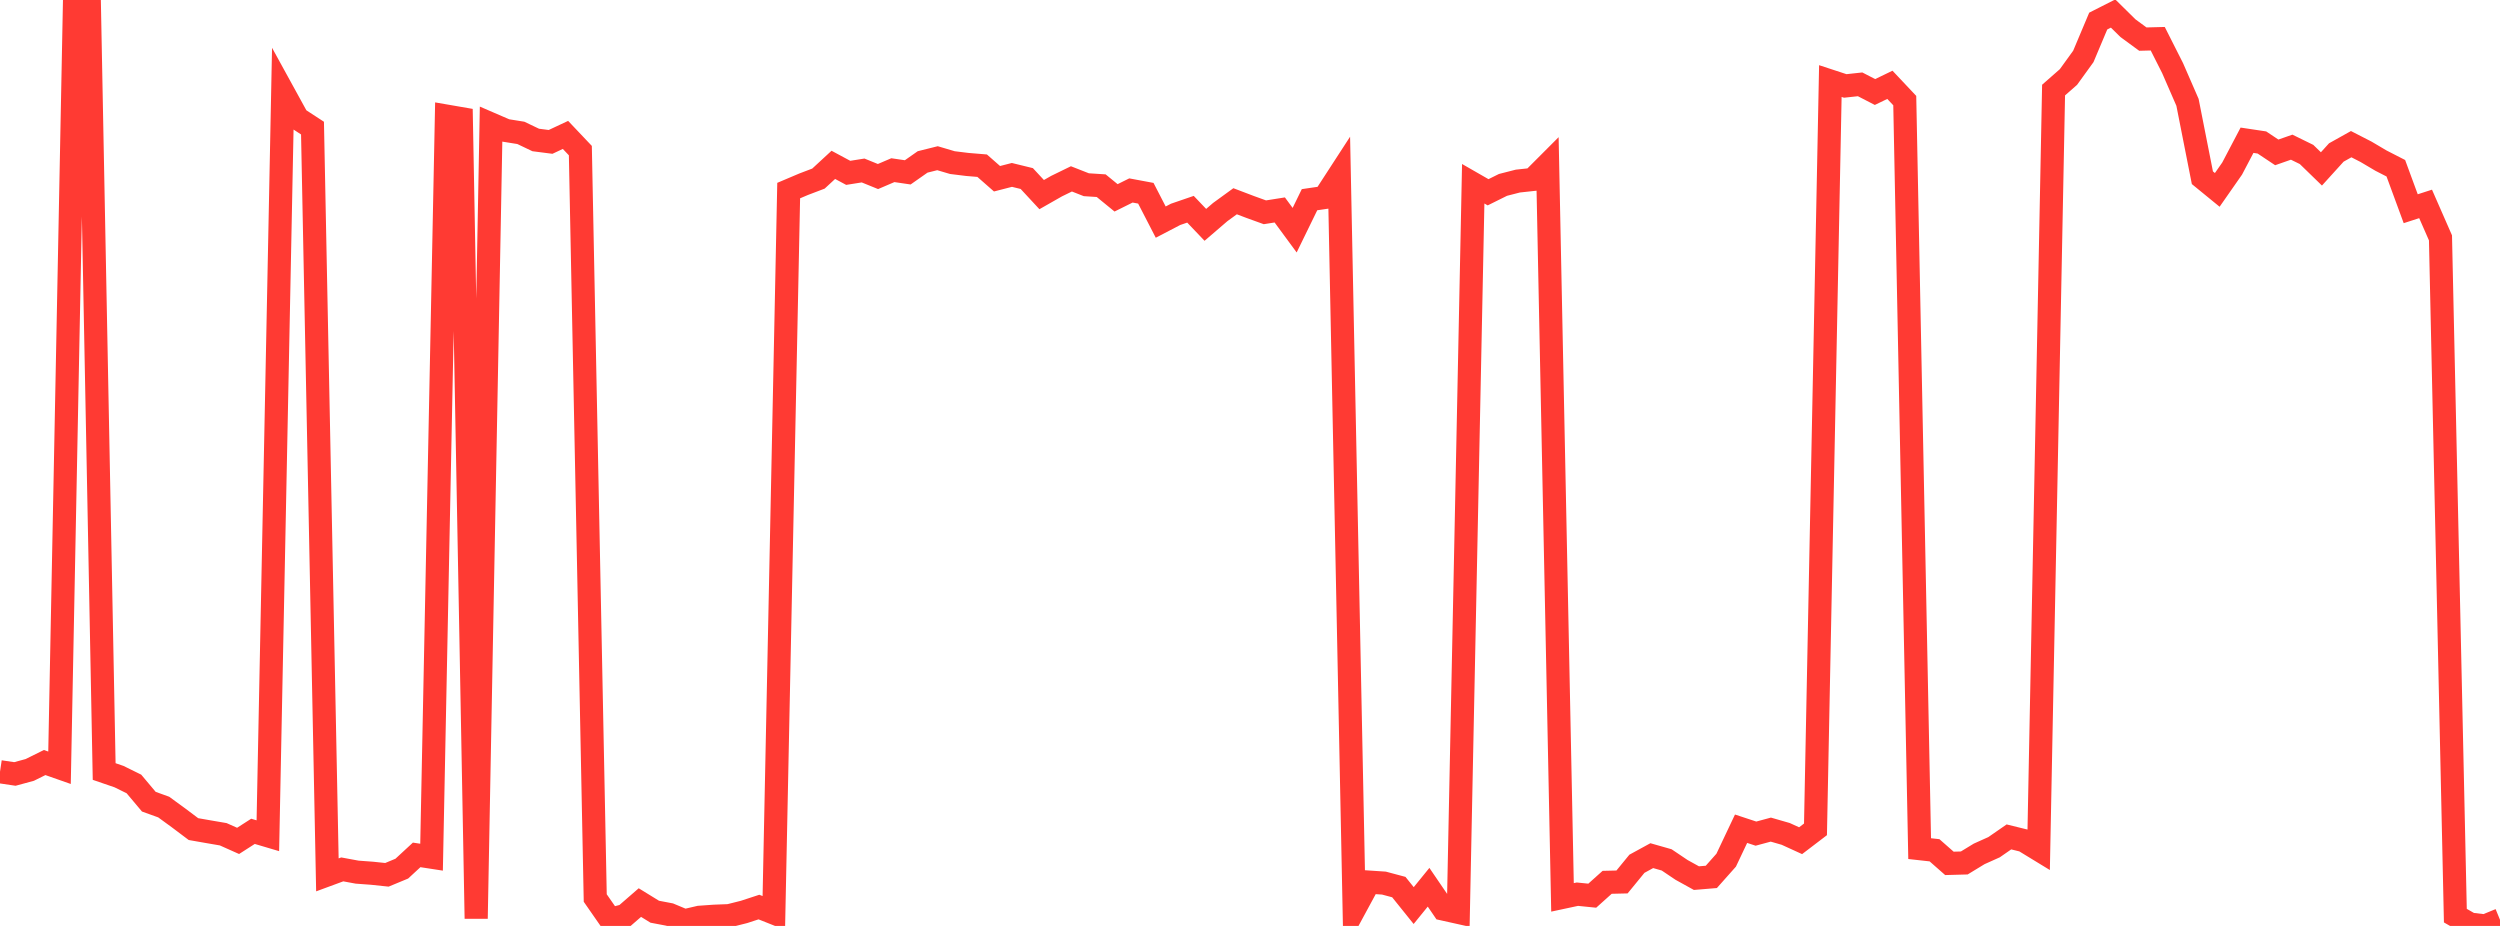 <?xml version="1.0" standalone="no"?>
<!DOCTYPE svg PUBLIC "-//W3C//DTD SVG 1.1//EN" "http://www.w3.org/Graphics/SVG/1.1/DTD/svg11.dtd">

<svg width="135" height="50" viewBox="0 0 135 50" preserveAspectRatio="none" 
  xmlns="http://www.w3.org/2000/svg"
  xmlns:xlink="http://www.w3.org/1999/xlink">


<polyline points="0.0, 41.674 0.804, 41.794 1.607, 41.576 2.411, 41.177 3.214, 41.459 4.018, 0.374 4.821, 0.0 5.625, 41.662 6.429, 41.938 7.232, 42.334 8.036, 43.291 8.839, 43.581 9.643, 44.167 10.446, 44.771 11.25, 44.912 12.054, 45.05 12.857, 45.408 13.661, 44.892 14.464, 45.13 15.268, 4.931 16.071, 6.393 16.875, 6.918 17.679, 47.243 18.482, 46.947 19.286, 47.096 20.089, 47.155 20.893, 47.24 21.696, 46.907 22.5, 46.164 23.304, 46.288 24.107, 6.269 24.911, 6.408 25.714, 49.602 26.518, 6.699 27.321, 7.046 28.125, 7.175 28.929, 7.559 29.732, 7.662 30.536, 7.285 31.339, 8.133 32.143, 48.493 32.946, 49.648 33.75, 49.437 34.554, 48.739 35.357, 49.233 36.161, 49.386 36.964, 49.721 37.768, 49.534 38.571, 49.477 39.375, 49.446 40.179, 49.244 40.982, 48.981 41.786, 49.301 42.589, 10.291 43.393, 9.95 44.196, 9.644 45.0, 8.902 45.804, 9.334 46.607, 9.206 47.411, 9.533 48.214, 9.189 49.018, 9.307 49.821, 8.744 50.625, 8.543 51.429, 8.781 52.232, 8.88 53.036, 8.947 53.839, 9.652 54.643, 9.445 55.446, 9.642 56.25, 10.509 57.054, 10.051 57.857, 9.659 58.661, 9.975 59.464, 10.027 60.268, 10.684 61.071, 10.285 61.875, 10.435 62.679, 11.994 63.482, 11.575 64.286, 11.299 65.089, 12.142 65.893, 11.451 66.696, 10.867 67.5, 11.173 68.304, 11.464 69.107, 11.337 69.911, 12.43 70.714, 10.784 71.518, 10.666 72.321, 9.429 73.125, 49.119 73.929, 47.634 74.732, 47.687 75.536, 47.902 76.339, 48.901 77.143, 47.911 77.946, 49.089 78.75, 49.268 79.554, 9.922 80.357, 10.383 81.161, 9.984 81.964, 9.778 82.768, 9.691 83.571, 8.887 84.375, 48.458 85.179, 48.286 85.982, 48.367 86.786, 47.645 87.589, 47.626 88.393, 46.644 89.196, 46.205 90.0, 46.434 90.804, 46.975 91.607, 47.419 92.411, 47.352 93.214, 46.449 94.018, 44.751 94.821, 45.016 95.625, 44.799 96.429, 45.031 97.232, 45.398 98.036, 44.785 98.839, 4.377 99.643, 4.641 100.446, 4.554 101.25, 4.969 102.054, 4.58 102.857, 5.432 103.661, 45.826 104.464, 45.915 105.268, 46.622 106.071, 46.6 106.875, 46.11 107.679, 45.749 108.482, 45.193 109.286, 45.391 110.089, 45.881 110.893, 4.864 111.696, 4.159 112.5, 3.047 113.304, 1.138 114.107, 0.731 114.911, 1.523 115.714, 2.112 116.518, 2.091 117.321, 3.68 118.125, 5.526 118.929, 9.598 119.732, 10.254 120.536, 9.102 121.339, 7.573 122.143, 7.694 122.946, 8.229 123.75, 7.947 124.554, 8.341 125.357, 9.121 126.161, 8.234 126.964, 7.785 127.768, 8.198 128.571, 8.673 129.375, 9.085 130.179, 11.271 130.982, 11.011 131.786, 12.845 132.589, 49.444 133.393, 49.905 134.196, 50.0 135.0, 49.671" fill="none" stroke="#ff3a33" stroke-width="1.25"/>

</svg>